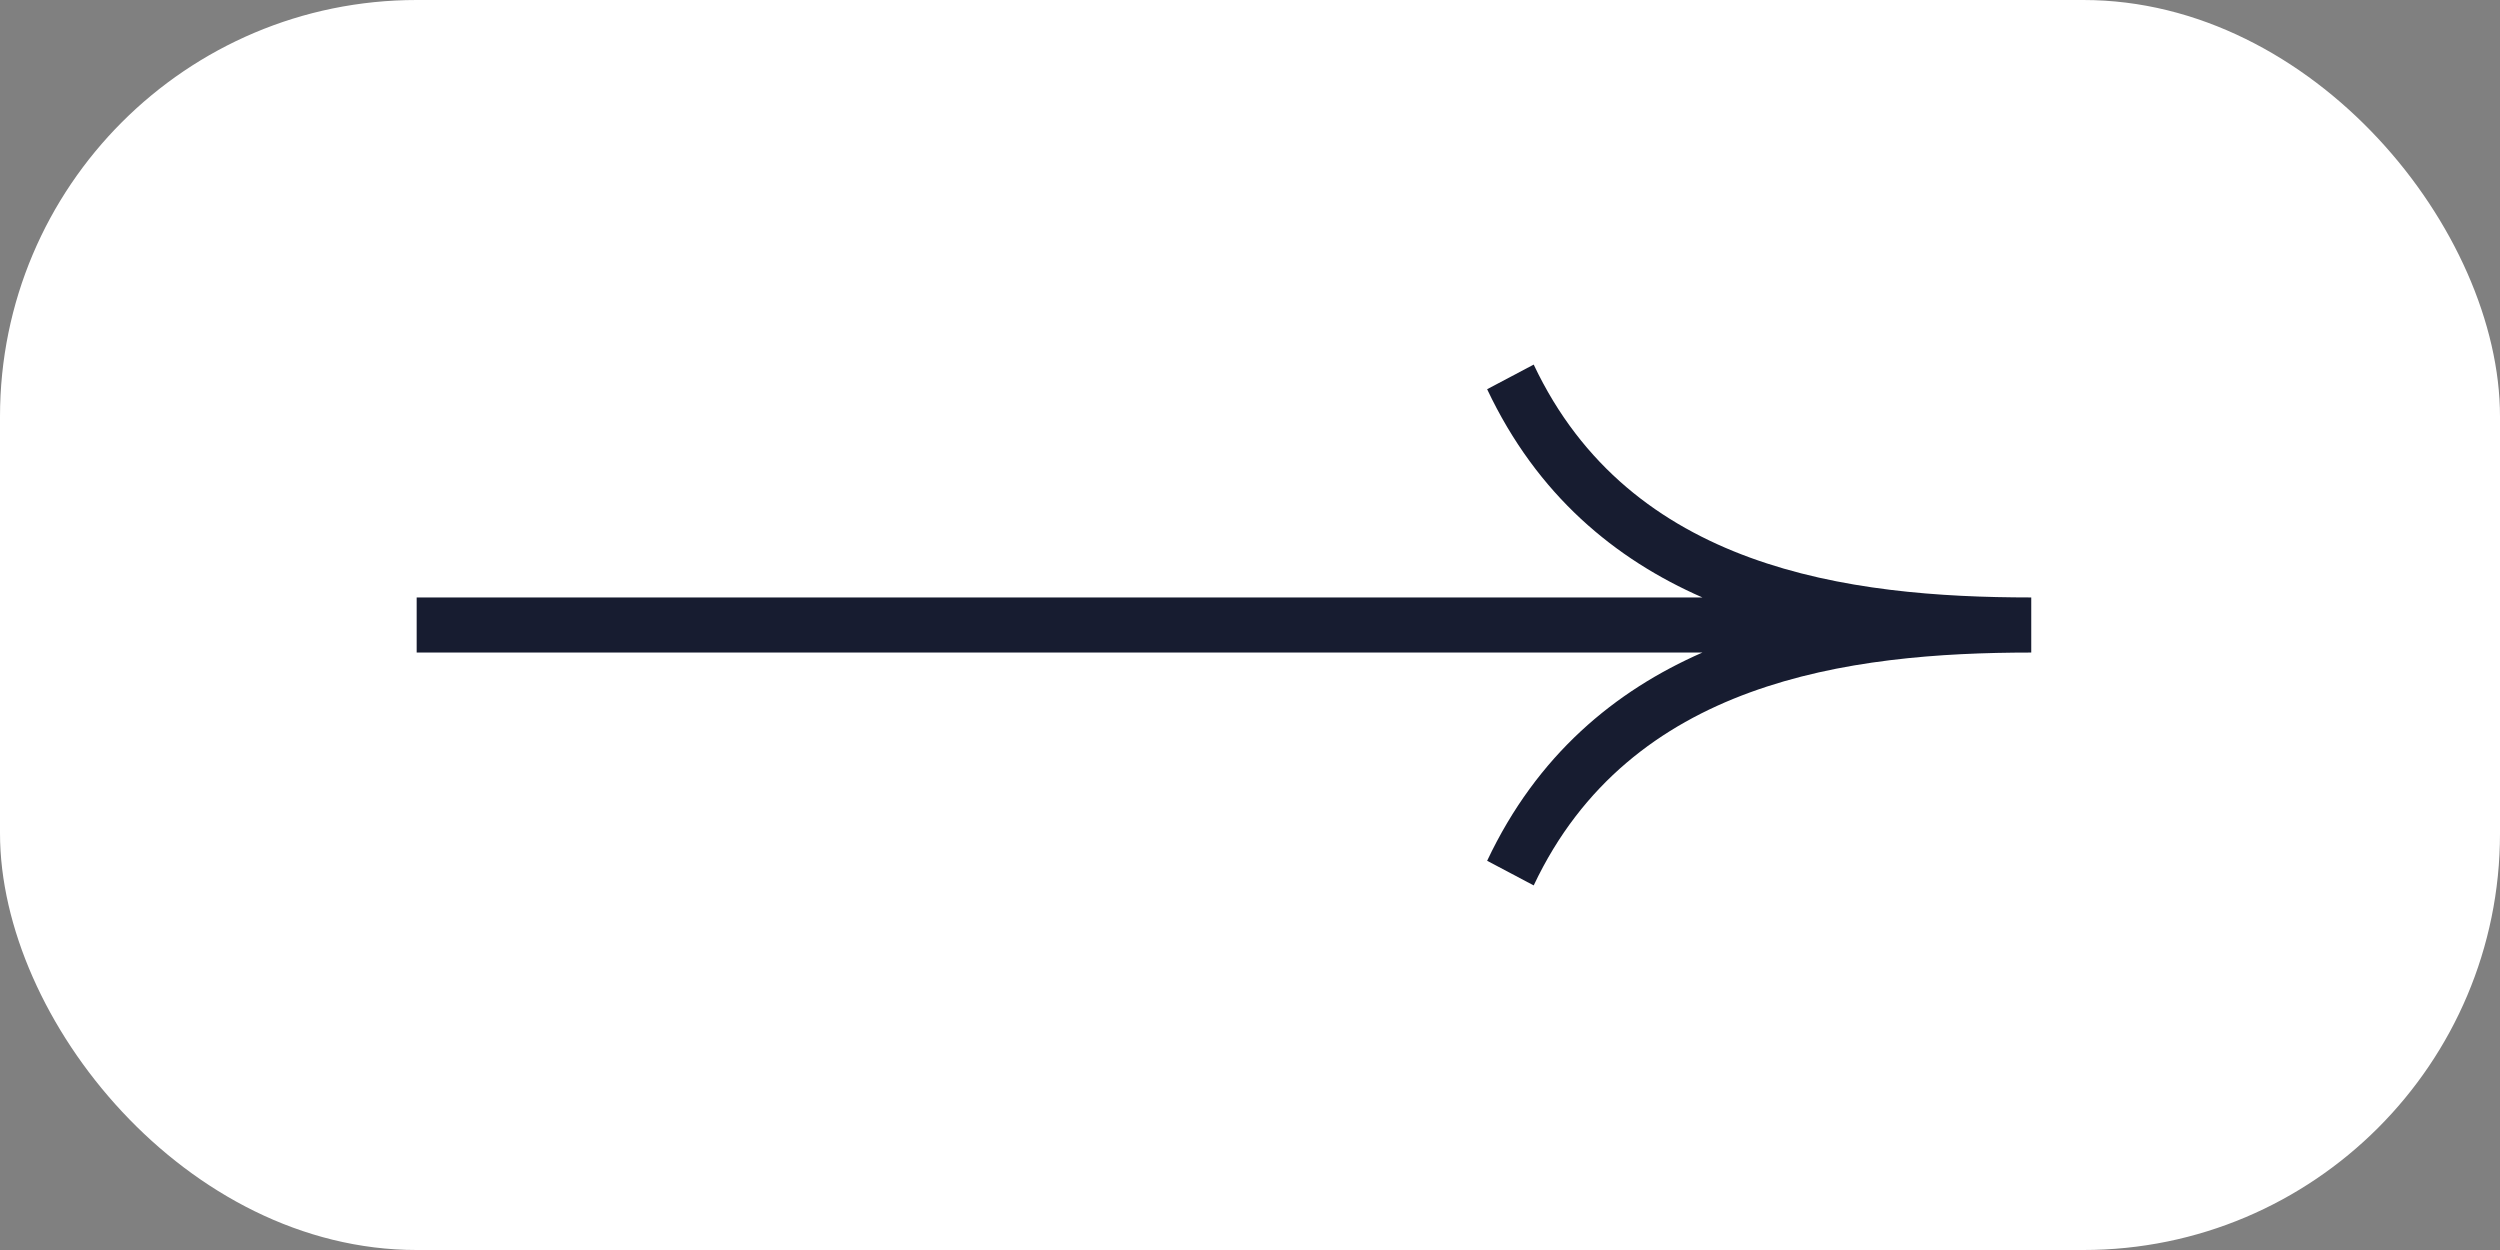 <?xml version="1.0" encoding="UTF-8"?> <svg xmlns="http://www.w3.org/2000/svg" width="48" height="24" viewBox="0 0 48 24" fill="none"><rect x="0" y="0" width="48" height="24" fill="#808080" stroke="none"/> <rect width="48" height="24" rx="8" fill="white"></rect> <path fill-rule="evenodd" clip-rule="evenodd" d="M32.686 12.529H8V11.471H32.686C31.012 10.737 29.515 9.511 28.553 7.473L29.447 7C31.299 10.921 35.486 11.471 39 11.471V12.529C35.486 12.529 31.299 13.079 29.447 17L28.553 16.527C29.515 14.489 31.012 13.263 32.686 12.529Z" fill="#171C30"></path> </svg> 